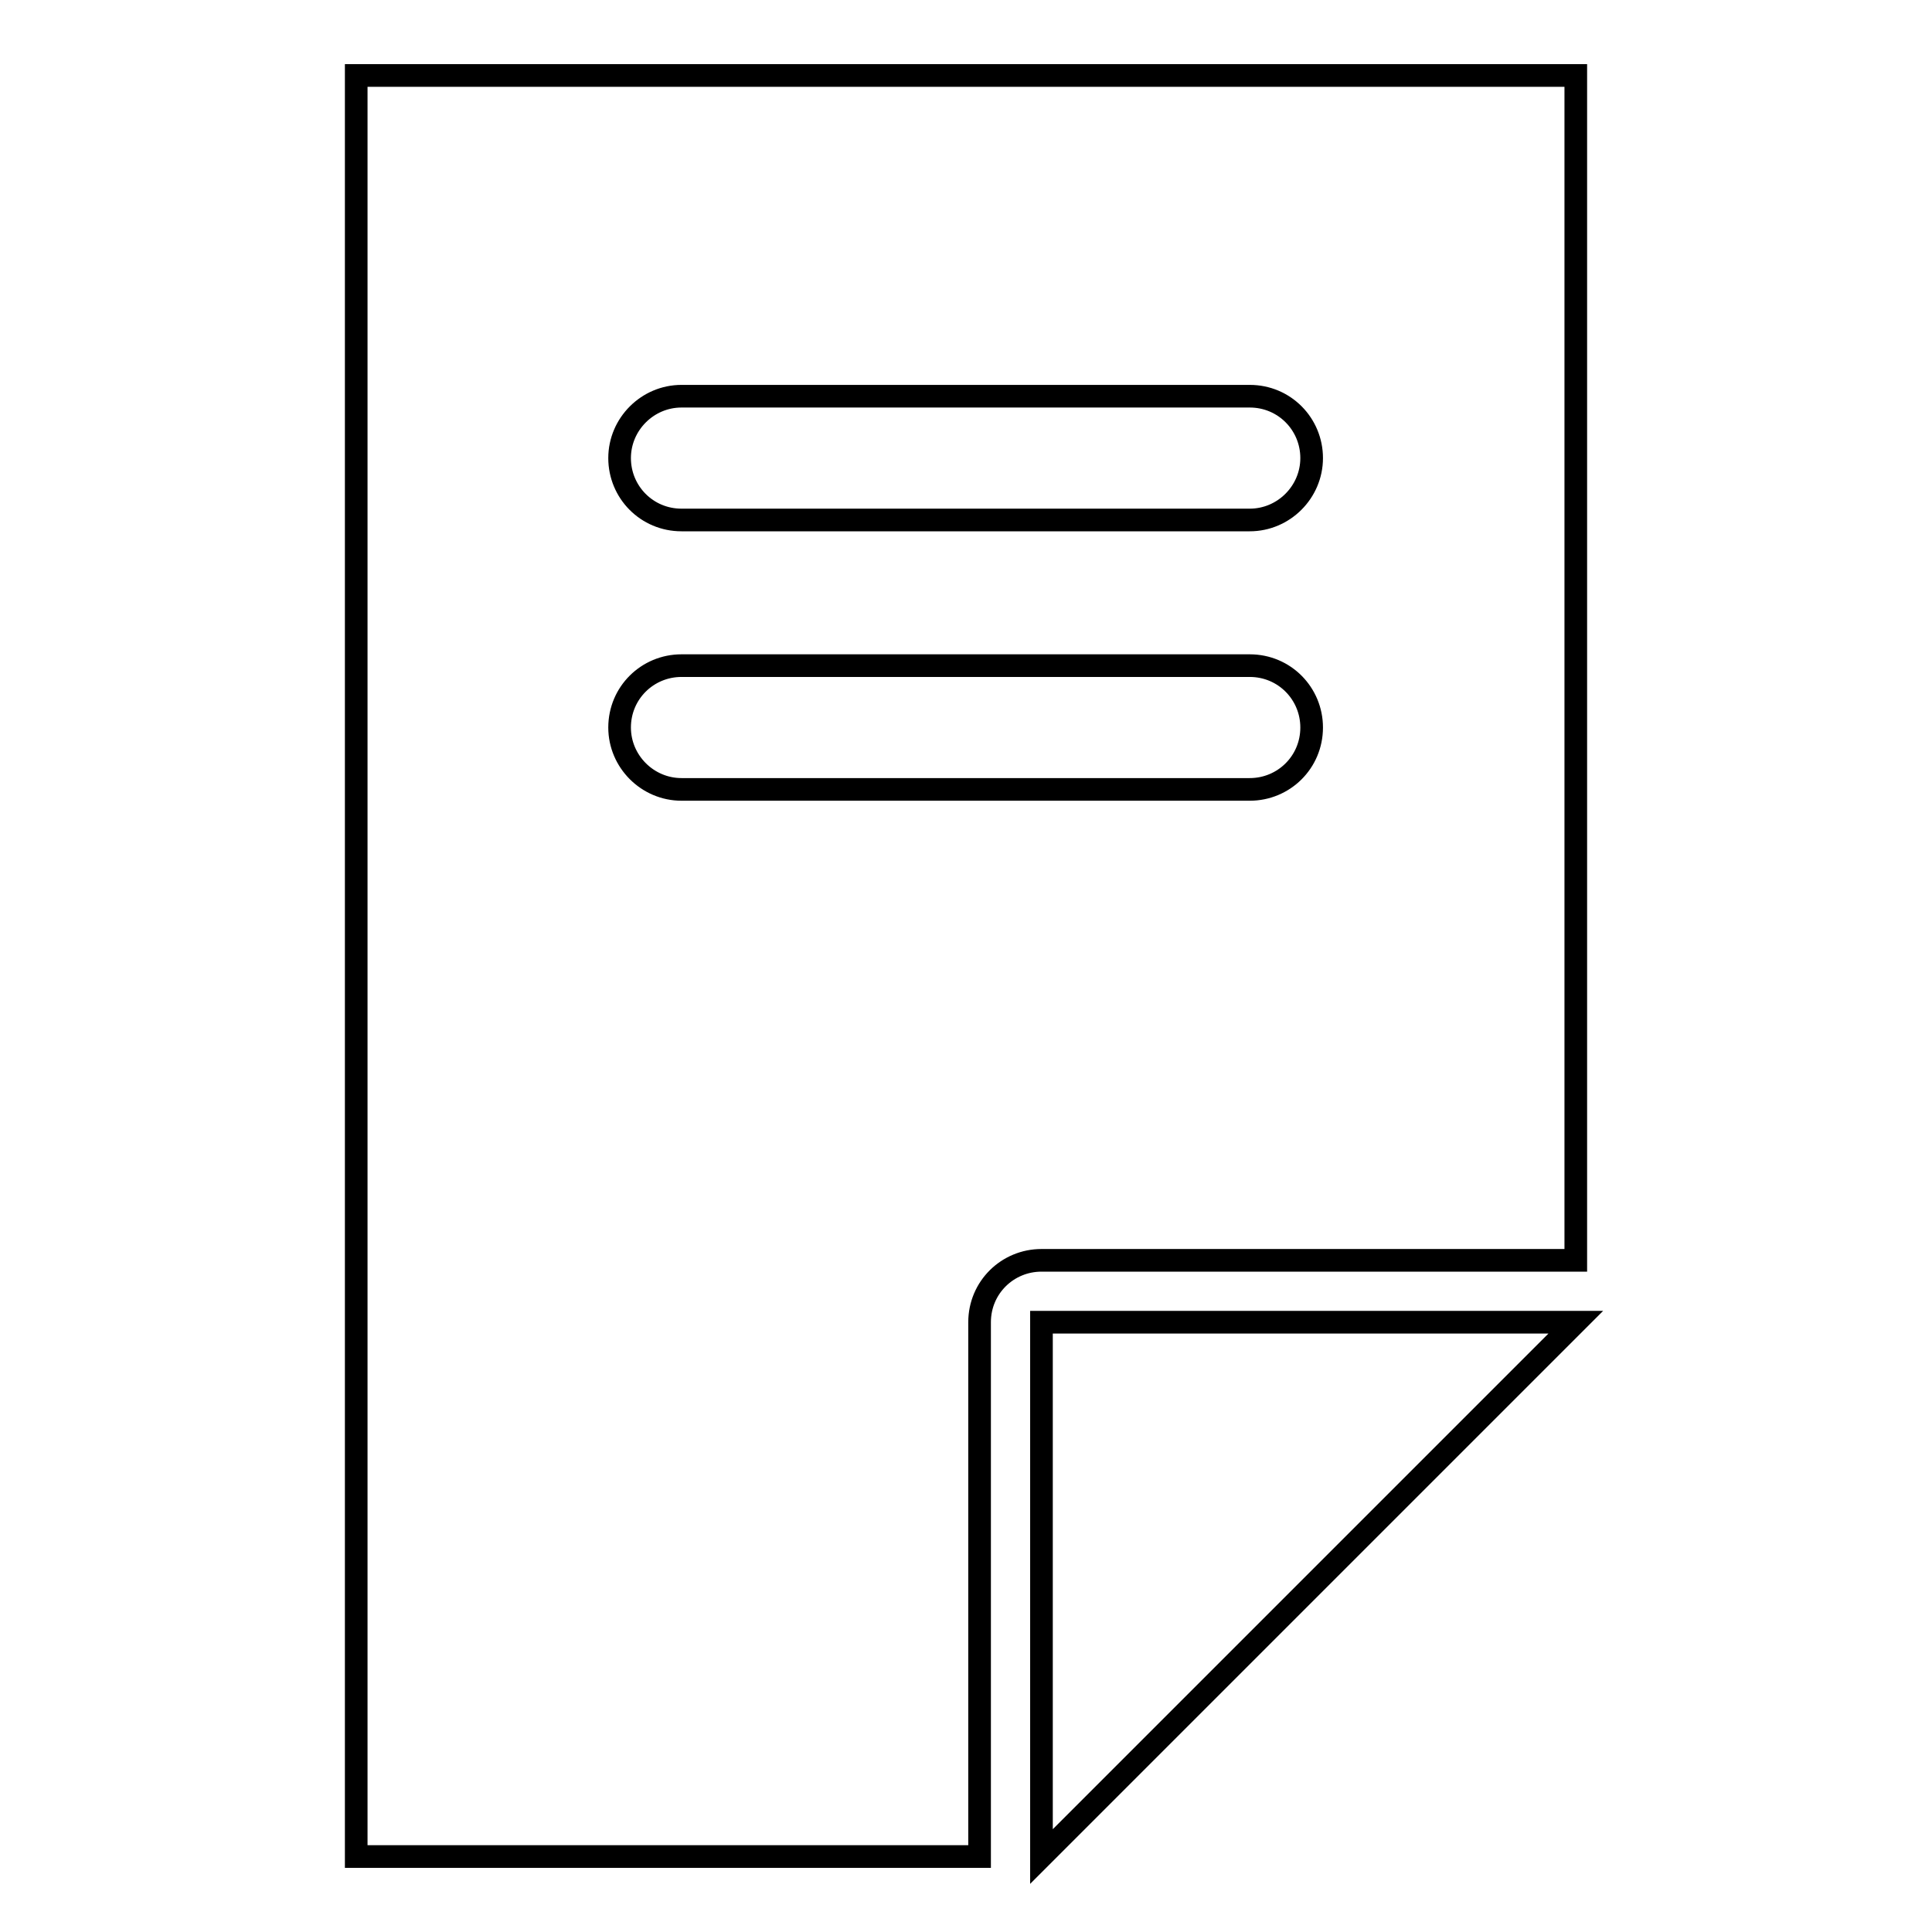 <?xml version="1.0" encoding="utf-8"?>
<!-- Svg Vector Icons : http://www.onlinewebfonts.com/icon -->
<!DOCTYPE svg PUBLIC "-//W3C//DTD SVG 1.1//EN" "http://www.w3.org/Graphics/SVG/1.1/DTD/svg11.dtd">
<svg version="1.1" xmlns="http://www.w3.org/2000/svg" xmlns:xlink="http://www.w3.org/1999/xlink" x="0px" y="0px" viewBox="0 0 256 256" enable-background="new 0 0 256 256" xml:space="preserve">
<g><g><g><g><path stroke-width="3" fill-opacity="0" stroke="#000000"  d="M129.8,175.2c0-4.6,3.7-8.2,8.2-8.2h70.8V10H47.2v236h82.6V175.2L129.8,175.2z M90.3,52.5h75.3c4.6,0,8.2,3.7,8.2,8.2c0,4.5-3.7,8.2-8.2,8.2H90.3c-4.6,0-8.2-3.7-8.2-8.2C82.1,56.2,85.8,52.5,90.3,52.5z M82.1,96.4c0-4.6,3.7-8.2,8.2-8.2h75.3c4.6,0,8.2,3.7,8.2,8.2c0,4.6-3.7,8.2-8.2,8.2H90.3C85.8,104.6,82.1,100.9,82.1,96.4z"/><path stroke-width="3" fill-opacity="0" stroke="#000000"  d="M138 245.8L138 246 161.4 222.6 208.8 175.2 138 175.2 z"/></g></g><g></g><g></g><g></g><g></g><g></g><g></g><g></g><g></g><g></g><g></g><g></g><g></g><g></g><g></g><g></g></g></g>
</svg>